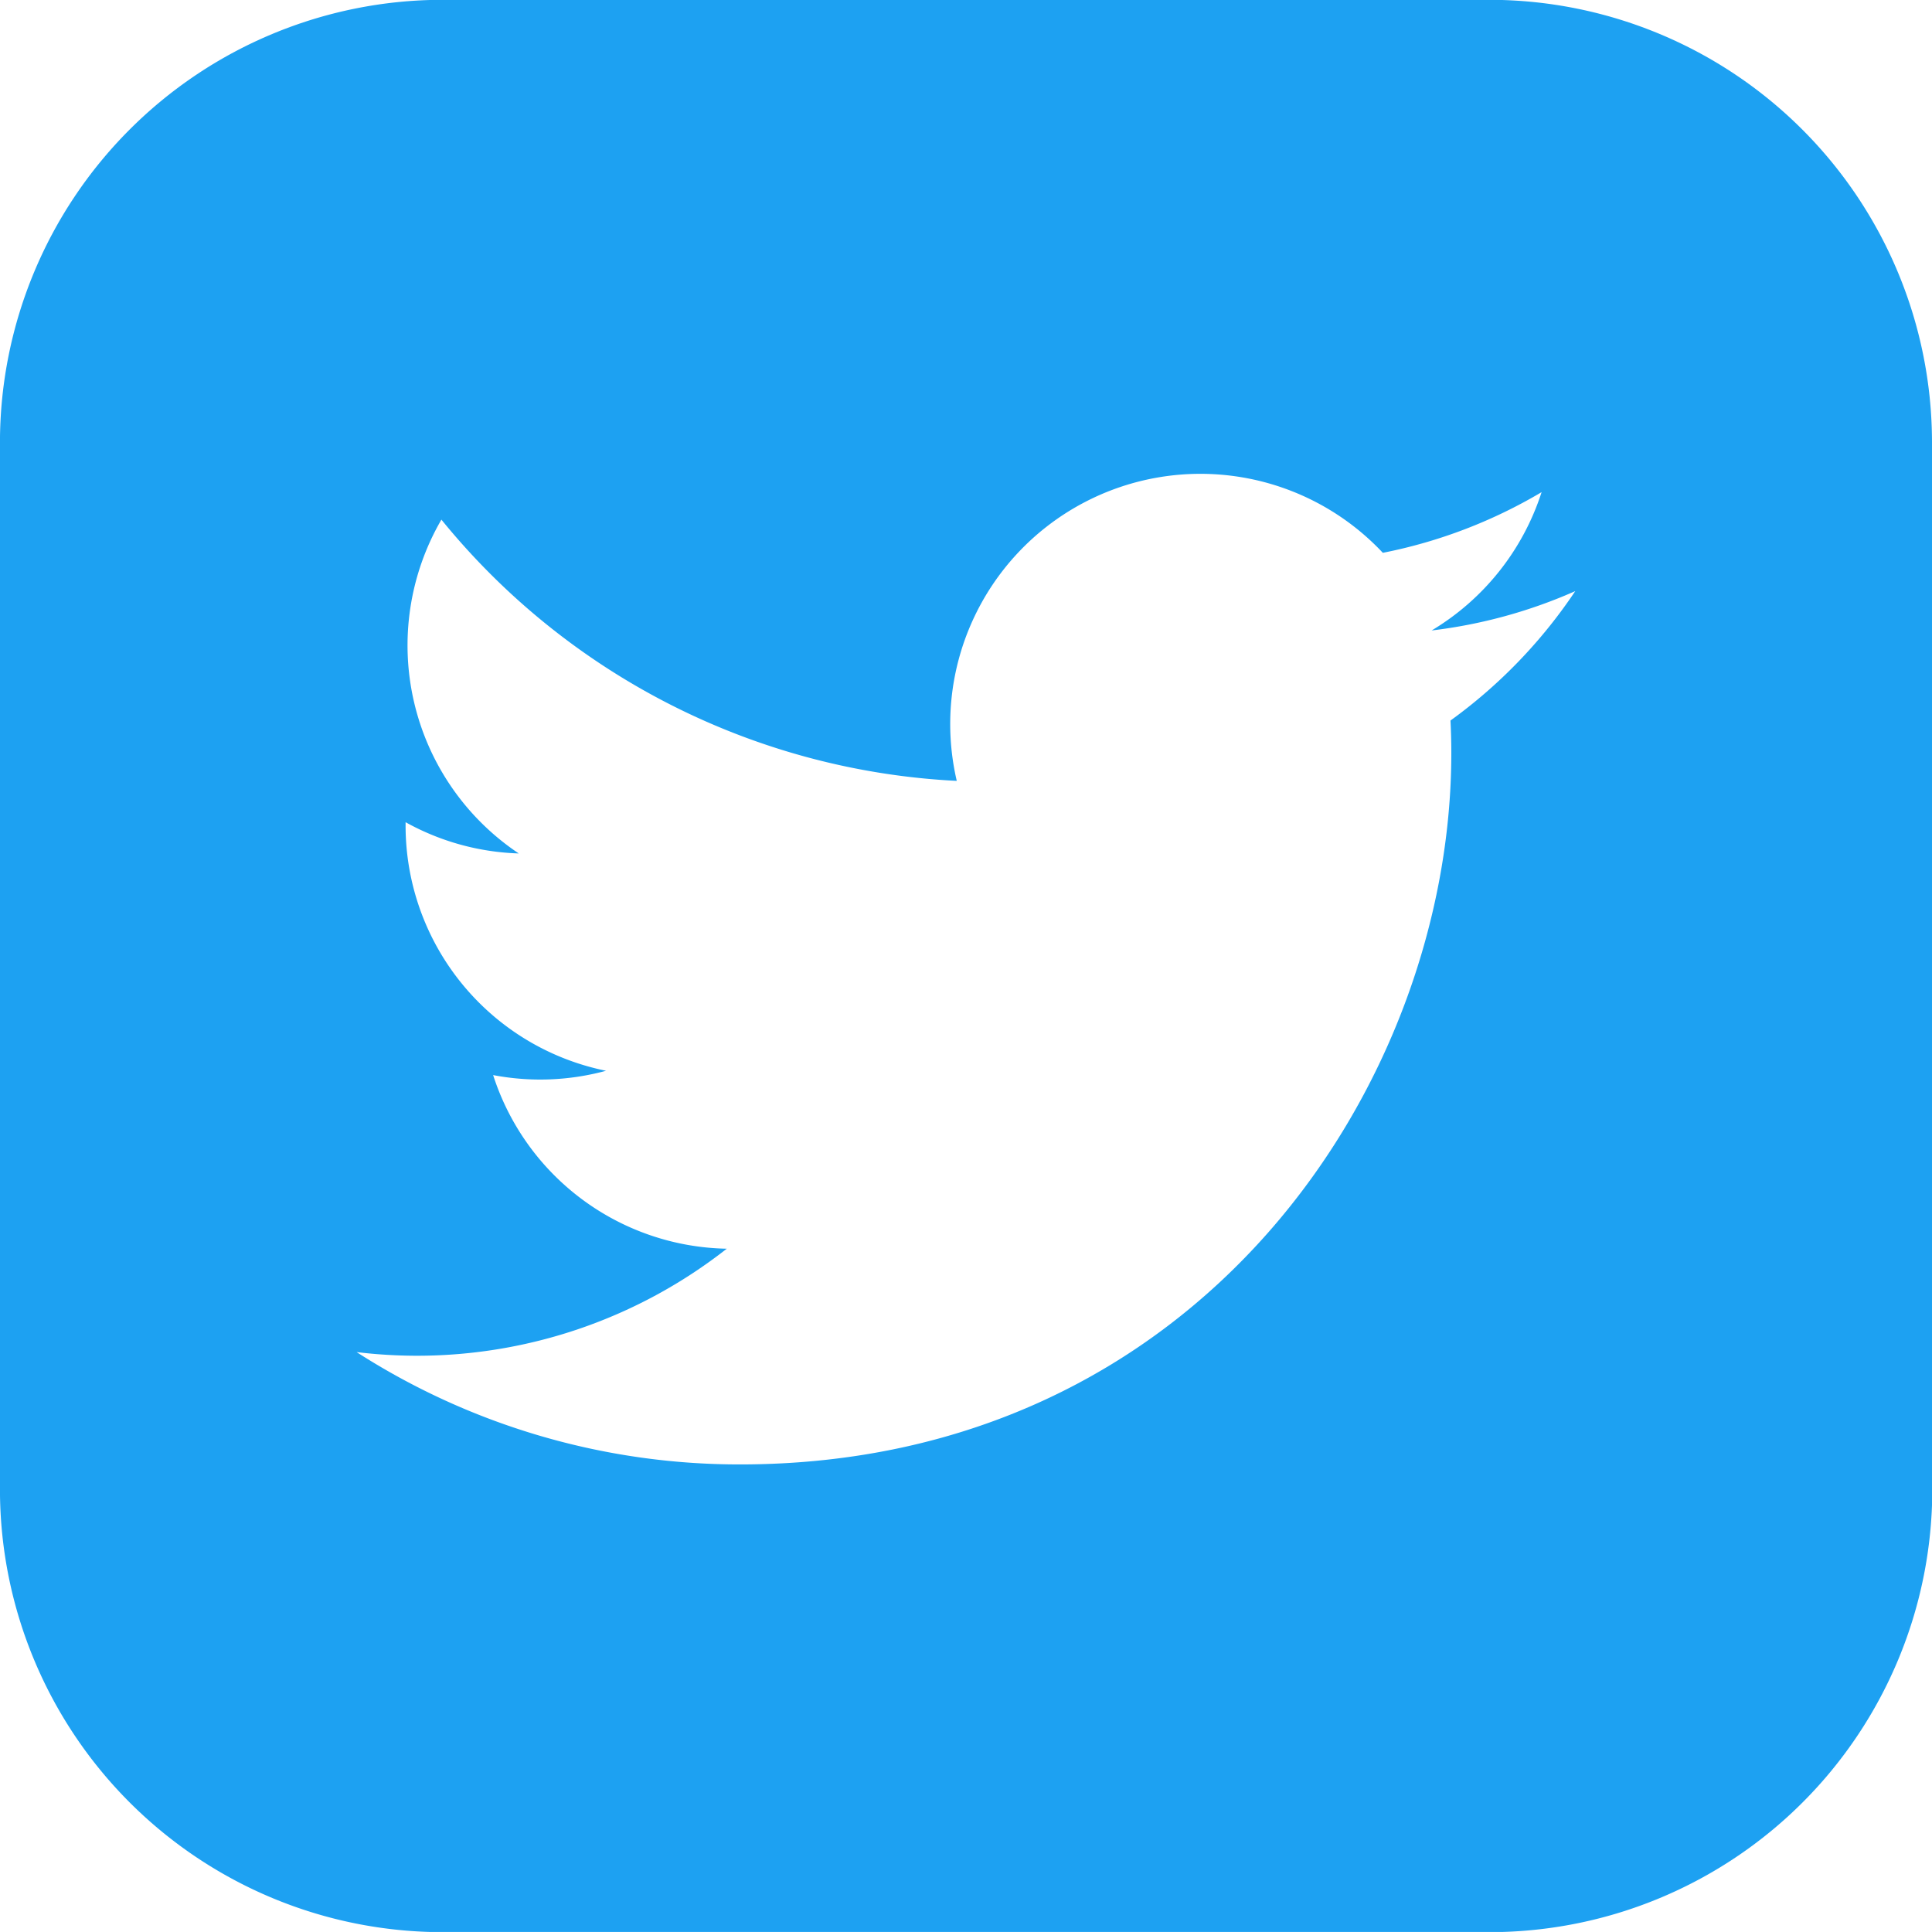 <svg xmlns="http://www.w3.org/2000/svg" width="52.922" height="52.921" viewBox="0 0 52.922 52.921">
  <path id="Path_27601" data-name="Path 27601" d="M152.323,875.487a12.131,12.131,0,0,0-12.1-12.1H111.5a12.131,12.131,0,0,0-12.1,12.1v28.731a12.131,12.131,0,0,0,12.1,12.1h28.731a12.131,12.131,0,0,0,12.1-12.1Zm-13.167,8.532c0,9.051-6.889,19.487-19.487,19.487a19.387,19.387,0,0,1-10.5-3.077,13.908,13.908,0,0,0,1.634.1,13.741,13.741,0,0,0,8.506-2.932,6.855,6.855,0,0,1-6.4-4.756,6.868,6.868,0,0,0,3.093-.118A6.854,6.854,0,0,1,110.511,886c0-.029,0-.058,0-.086a6.82,6.82,0,0,0,3.1.856,6.856,6.856,0,0,1-2.119-9.144,19.444,19.444,0,0,0,14.117,7.156,6.853,6.853,0,0,1,11.671-6.247,13.721,13.721,0,0,0,4.349-1.662,6.868,6.868,0,0,1-3.012,3.789,13.7,13.7,0,0,0,3.934-1.078,13.913,13.913,0,0,1-3.418,3.545Q139.156,883.575,139.156,884.02Z" transform="translate(-99.401 -863.392)" fill="#1da1f2"/>
</svg>

